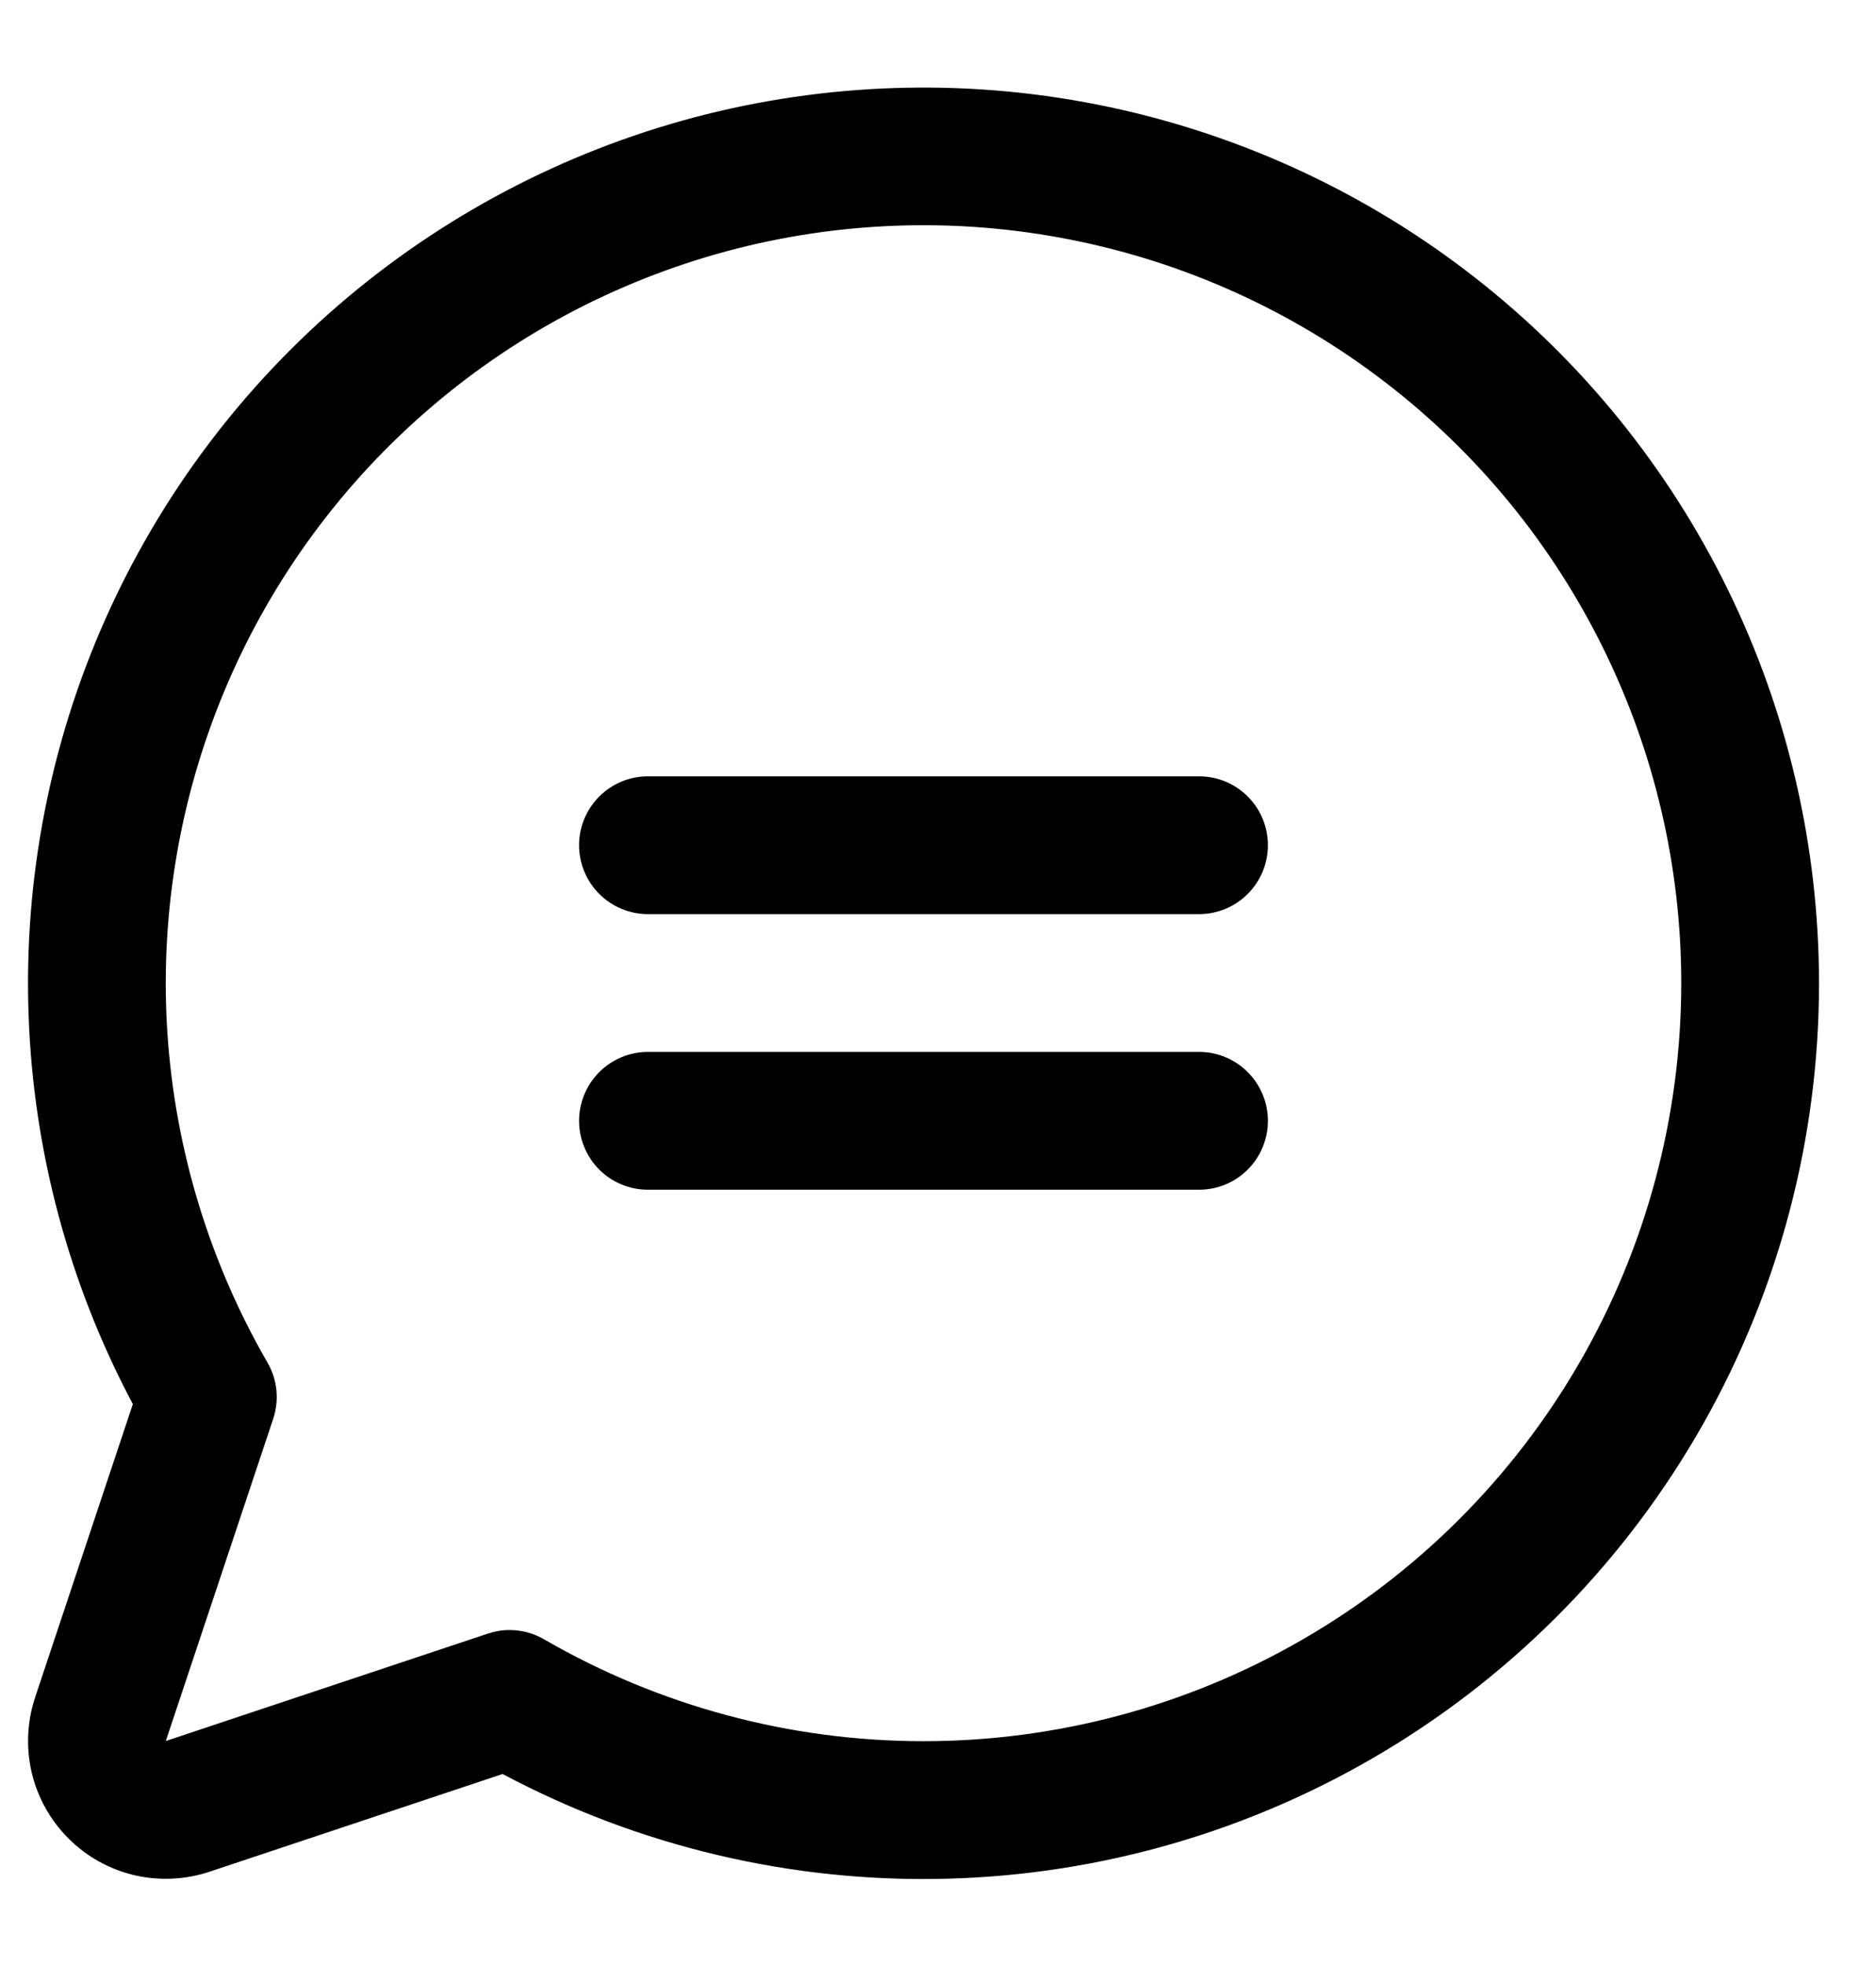 <?xml version="1.0" encoding="UTF-8"?> <svg xmlns="http://www.w3.org/2000/svg" width="21" height="22" viewBox="0 0 21 22" fill="none"><path d="M14.193 9.458C14.193 9.662 14.112 9.859 13.967 10.003C13.823 10.148 13.627 10.229 13.422 10.229H7.253C7.049 10.229 6.853 10.148 6.708 10.003C6.564 9.859 6.482 9.662 6.482 9.458C6.482 9.253 6.564 9.057 6.708 8.913C6.853 8.768 7.049 8.687 7.253 8.687H13.422C13.627 8.687 13.823 8.768 13.967 8.913C14.112 9.057 14.193 9.253 14.193 9.458ZM13.422 11.771H7.253C7.049 11.771 6.853 11.852 6.708 11.997C6.564 12.142 6.482 12.338 6.482 12.542C6.482 12.747 6.564 12.943 6.708 13.088C6.853 13.232 7.049 13.313 7.253 13.313H13.422C13.627 13.313 13.823 13.232 13.967 13.088C14.112 12.943 14.193 12.747 14.193 12.542C14.193 12.338 14.112 12.142 13.967 11.997C13.823 11.852 13.627 11.771 13.422 11.771ZM20.362 11C20.363 12.731 19.915 14.432 19.063 15.938C18.21 17.445 16.983 18.705 15.499 19.596C14.015 20.487 12.326 20.979 10.596 21.023C8.866 21.068 7.154 20.664 5.626 19.851L2.344 20.945C2.073 21.035 1.781 21.048 1.502 20.983C1.223 20.917 0.969 20.775 0.766 20.572C0.563 20.369 0.421 20.114 0.355 19.836C0.29 19.557 0.303 19.265 0.393 18.994L1.487 15.712C0.772 14.367 0.373 12.878 0.32 11.356C0.266 9.834 0.56 8.32 1.179 6.929C1.798 5.538 2.726 4.306 3.892 3.327C5.059 2.348 6.433 1.647 7.91 1.278C9.387 0.91 10.929 0.882 12.419 1.198C13.909 1.515 15.306 2.166 16.507 3.103C17.707 4.04 18.678 5.238 19.346 6.607C20.014 7.975 20.361 9.477 20.362 11ZM18.82 11C18.82 9.699 18.52 8.415 17.944 7.249C17.368 6.082 16.532 5.063 15.499 4.272C14.467 3.48 13.266 2.936 11.99 2.683C10.713 2.429 9.396 2.473 8.139 2.81C6.883 3.148 5.721 3.769 4.743 4.628C3.765 5.486 2.997 6.558 2.5 7.76C2.003 8.962 1.788 10.263 1.874 11.561C1.96 12.859 2.343 14.12 2.994 15.247C3.049 15.342 3.083 15.447 3.094 15.555C3.105 15.664 3.092 15.774 3.058 15.877L1.856 19.482L5.461 18.28C5.539 18.254 5.621 18.24 5.704 18.24C5.84 18.24 5.973 18.276 6.09 18.344C7.379 19.09 8.843 19.483 10.332 19.484C11.822 19.485 13.286 19.094 14.576 18.349C15.867 17.605 16.938 16.534 17.683 15.244C18.428 13.954 18.82 12.49 18.82 11Z" fill="black"></path></svg> 